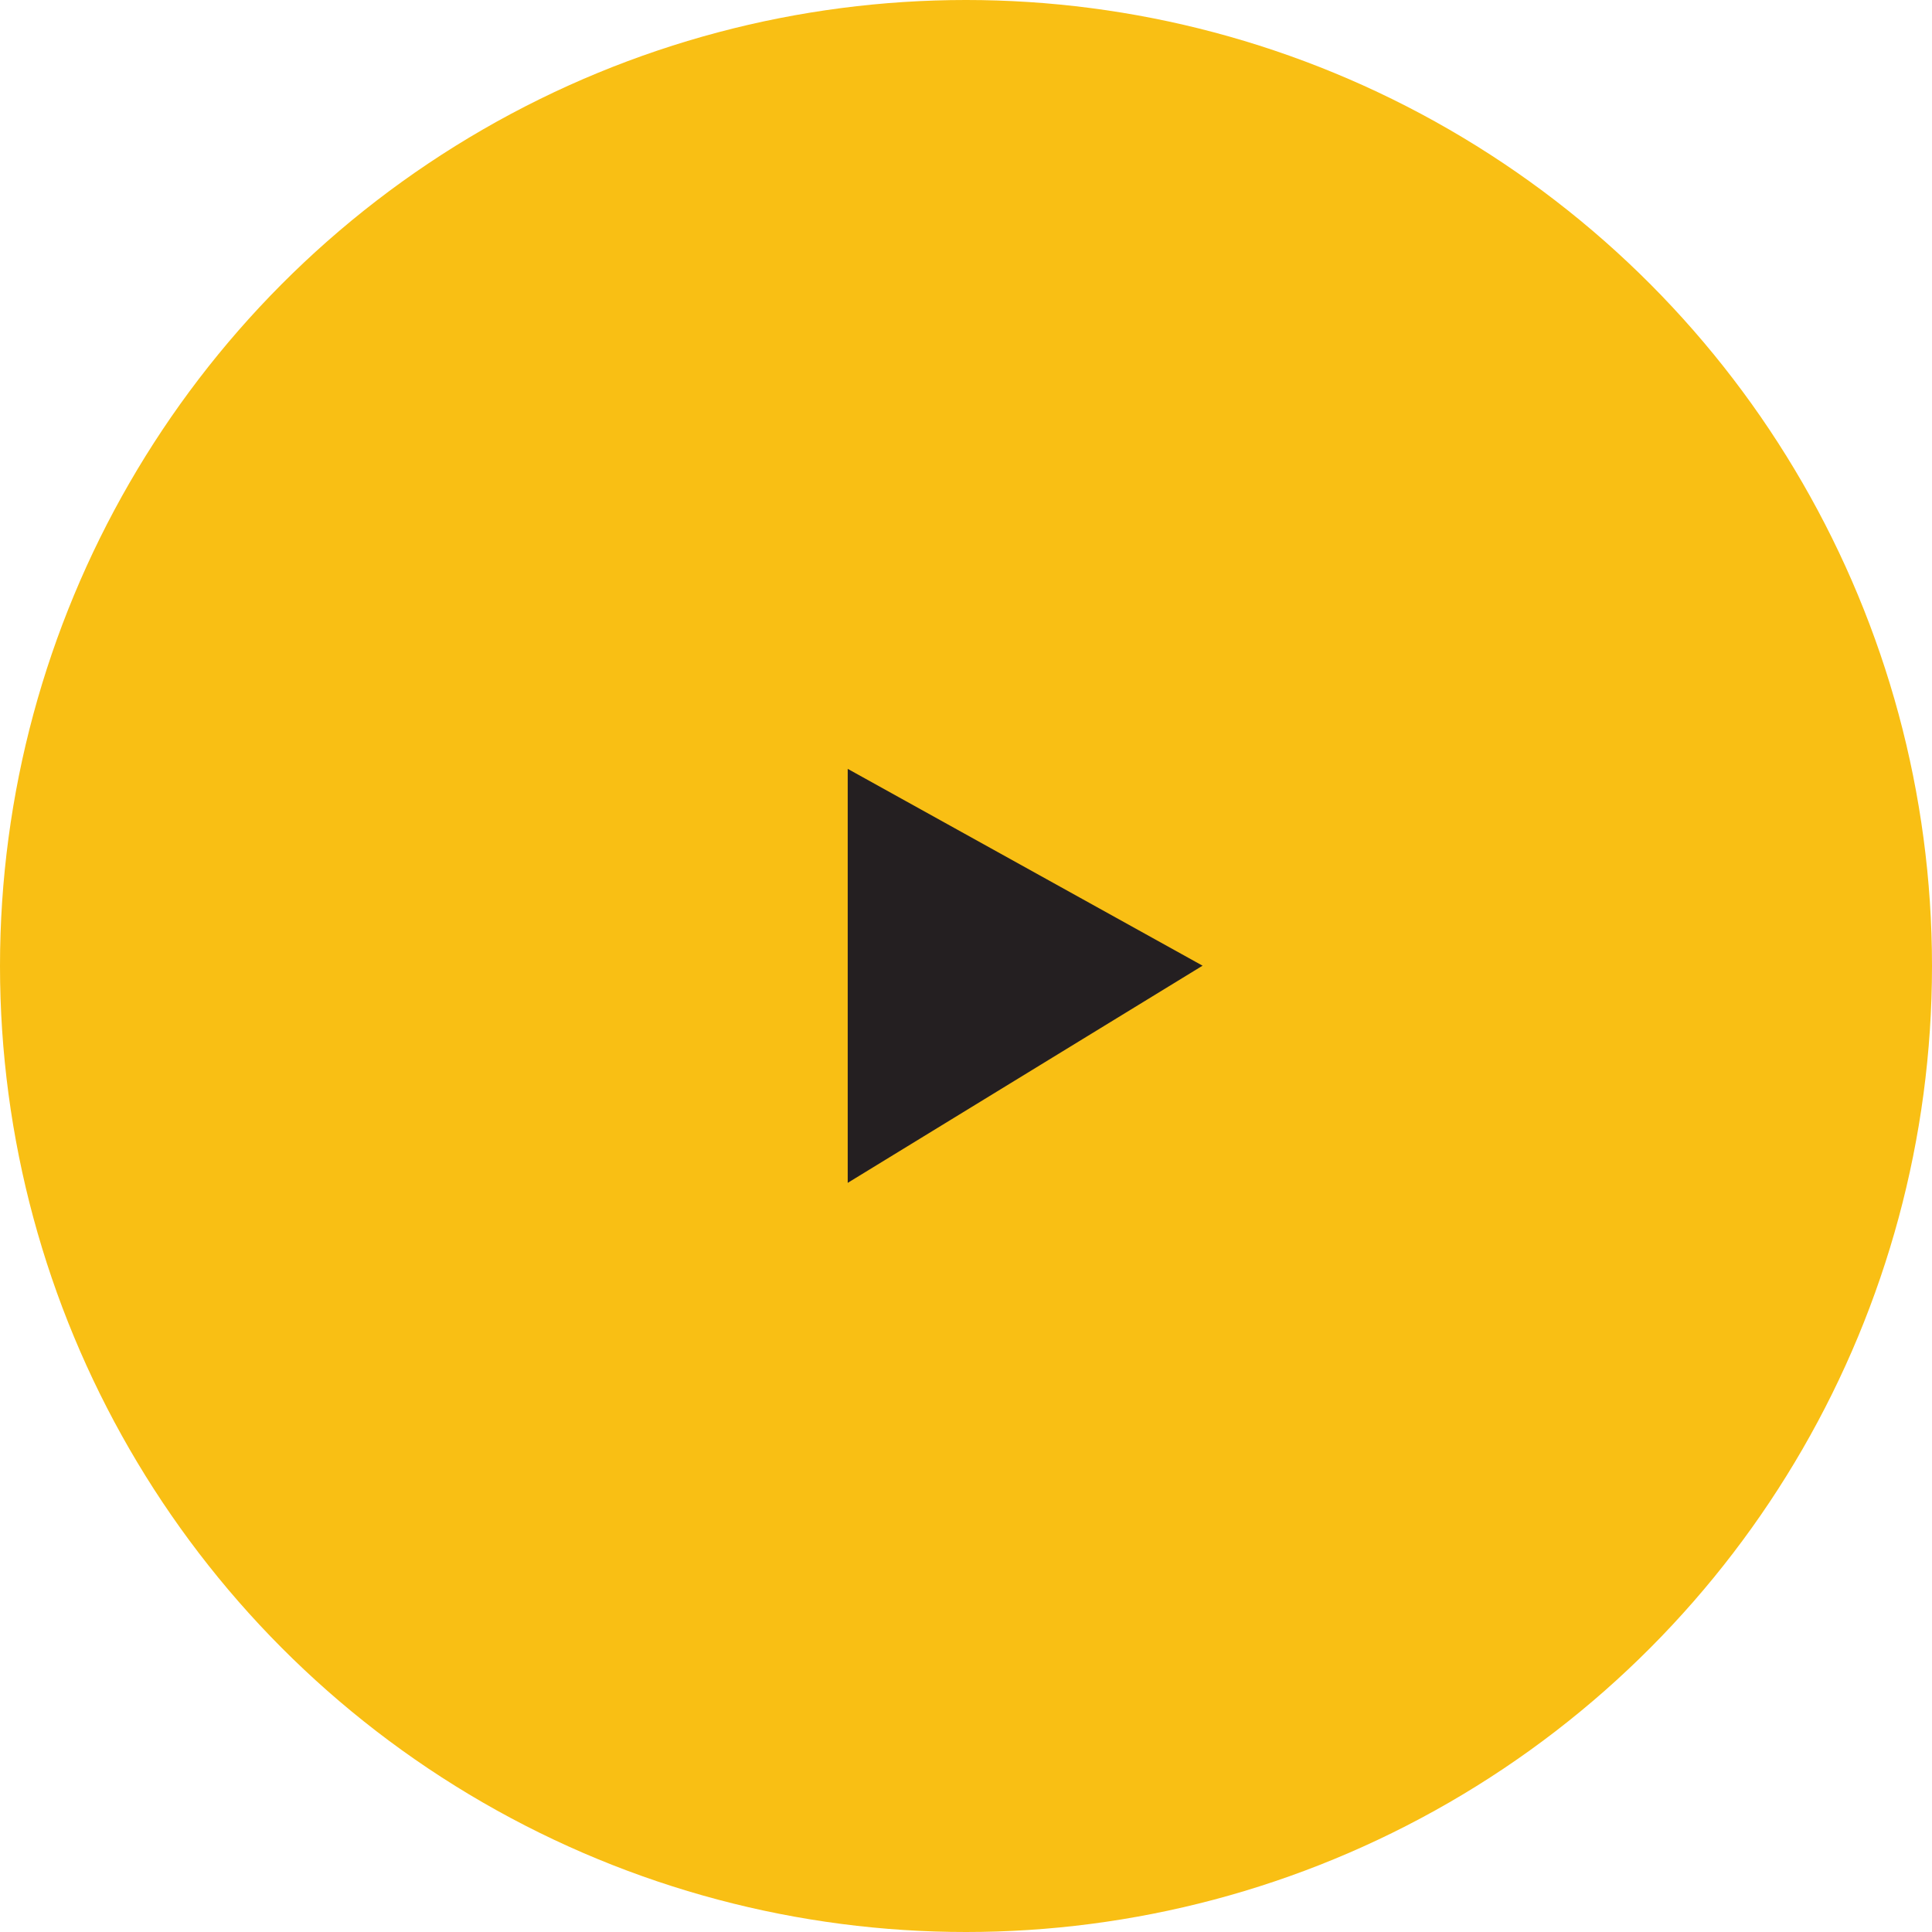 <svg width="98" height="98" viewBox="0 0 98 98" fill="none" xmlns="http://www.w3.org/2000/svg">
<circle cx="49" cy="49" r="49" fill="#F9BF14"/>
<path d="M43 60V39L61 48.984L43 60Z" fill="#241F21"/>
</svg>
